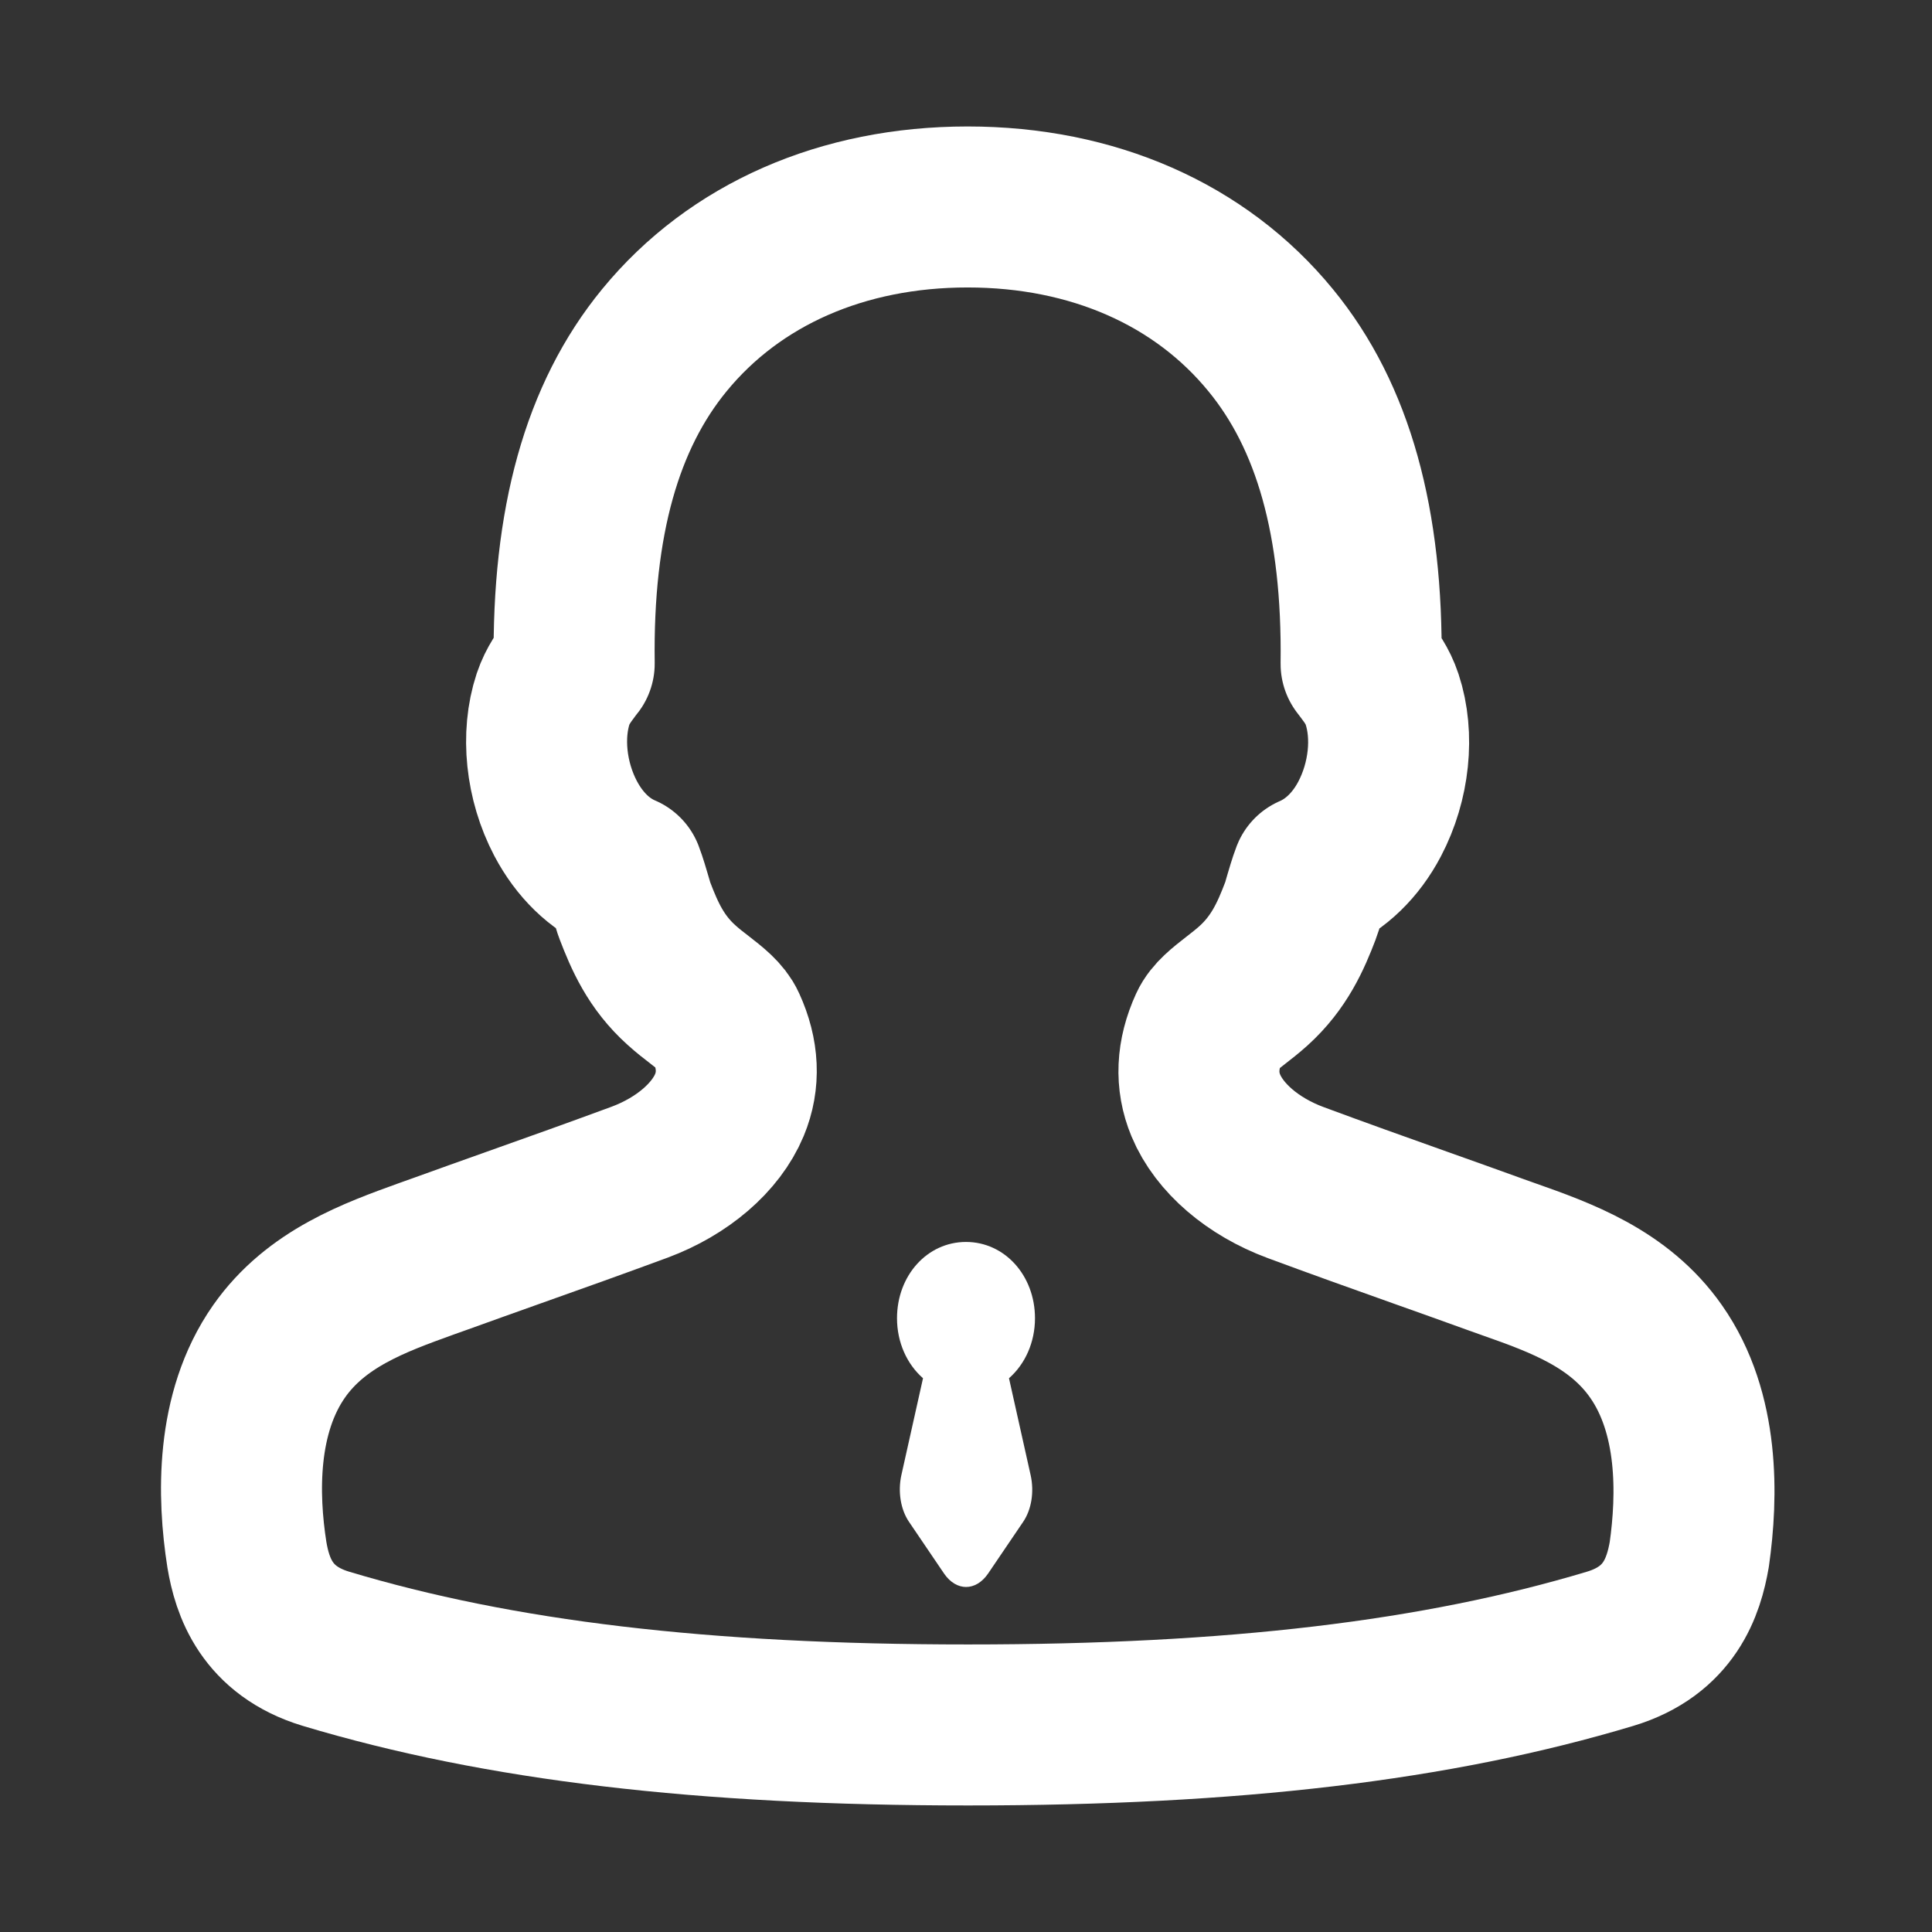 <?xml version="1.0" encoding="UTF-8"?>
<svg width="24px" height="24px" viewBox="0 0 24 24" version="1.1" xmlns="http://www.w3.org/2000/svg" xmlns:xlink="http://www.w3.org/1999/xlink">
    <rect x="0" y="0" width="24" height="24" fill="#333333" stroke="none"/>
    <title>用户</title>
    <g id="页面-1" stroke="none" stroke-width="1" fill="none" fill-rule="evenodd">
        <g id="0301产品卡片设计样式汇总" transform="translate(-4337, -435)">
            <g id="编组-45" transform="translate(4321, 307)">
                <g id="编组-102" transform="translate(0, 112)">
                    <g id="用户" transform="translate(16, 16)">
                        <g transform="translate(3, 2.571)" id="路径">
                            <path d="M15.745,13.073 C15.692,13.055 15.639,13.034 15.585,13.016 C15.276,12.904 14.965,12.793 14.655,12.683 C14.141,12.5 13.611,12.311 13.094,12.119 C12.563,11.922 12.147,11.565 11.979,11.161 C11.852,10.856 11.867,10.528 12.022,10.189 C12.077,10.068 12.204,9.97 12.35,9.856 C12.423,9.799 12.497,9.742 12.572,9.674 C12.891,9.386 13.035,9.057 13.154,8.745 C13.169,8.707 13.184,8.657 13.202,8.591 C13.221,8.528 13.261,8.388 13.296,8.298 C13.591,8.171 13.843,7.928 14.014,7.602 C14.259,7.136 14.318,6.567 14.169,6.116 C14.112,5.944 14.022,5.827 13.95,5.731 C13.935,5.711 13.92,5.692 13.908,5.676 C13.93,3.919 13.563,2.604 12.786,1.657 C11.911,0.587 10.573,0 9.02,0 C7.468,0 6.129,0.587 5.254,1.654 C4.477,2.6 4.109,3.915 4.133,5.672 C4.12,5.69 4.105,5.709 4.09,5.727 C4.019,5.823 3.928,5.941 3.871,6.11 C3.722,6.561 3.781,7.13 4.026,7.596 C4.199,7.924 4.449,8.167 4.744,8.292 C4.779,8.383 4.82,8.523 4.838,8.585 C4.858,8.653 4.871,8.701 4.886,8.74 C5.006,9.053 5.147,9.381 5.468,9.668 C5.543,9.736 5.617,9.793 5.691,9.85 C5.838,9.964 5.963,10.062 6.018,10.184 C6.173,10.522 6.188,10.85 6.061,11.156 C5.893,11.559 5.477,11.916 4.947,12.114 C4.429,12.305 3.899,12.495 3.385,12.677 C3.074,12.788 2.764,12.898 2.455,13.01 C2.402,13.029 2.348,13.049 2.295,13.067 C1.654,13.299 0.927,13.559 0.466,14.217 C-0.071,14.984 -0.048,16.012 0.067,16.743 C0.133,17.137 0.31,17.688 1.05,17.911 C3.201,18.557 5.733,18.857 9.02,18.857 L9.031,18.857 C12.318,18.857 14.85,18.557 17.001,17.911 C17.742,17.688 17.916,17.137 17.985,16.738 C18.088,16.012 18.11,14.984 17.572,14.217 C17.112,13.559 16.386,13.299 15.745,13.073 Z" stroke="#FFFFFF" stroke-width="2" stroke-linecap="round" stroke-linejoin="round"></path>
                            <path d="M8.292,16.334 L8.728,16.977 C8.804,17.088 8.903,17.143 9.001,17.143 C9.099,17.143 9.198,17.088 9.274,16.977 L9.71,16.334 C9.814,16.181 9.849,15.96 9.803,15.754 L9.534,14.55 C9.735,14.374 9.857,14.103 9.857,13.805 C9.857,13.274 9.481,12.857 9,12.857 C8.519,12.857 8.143,13.273 8.143,13.805 C8.143,14.103 8.265,14.374 8.466,14.55 L8.197,15.754 C8.152,15.96 8.188,16.181 8.292,16.334 Z" fill="#FFFFFF" fill-rule="nonzero"></path>
                        </g>
                    </g>
                </g>
            </g>
        </g>
    </g>
</svg>